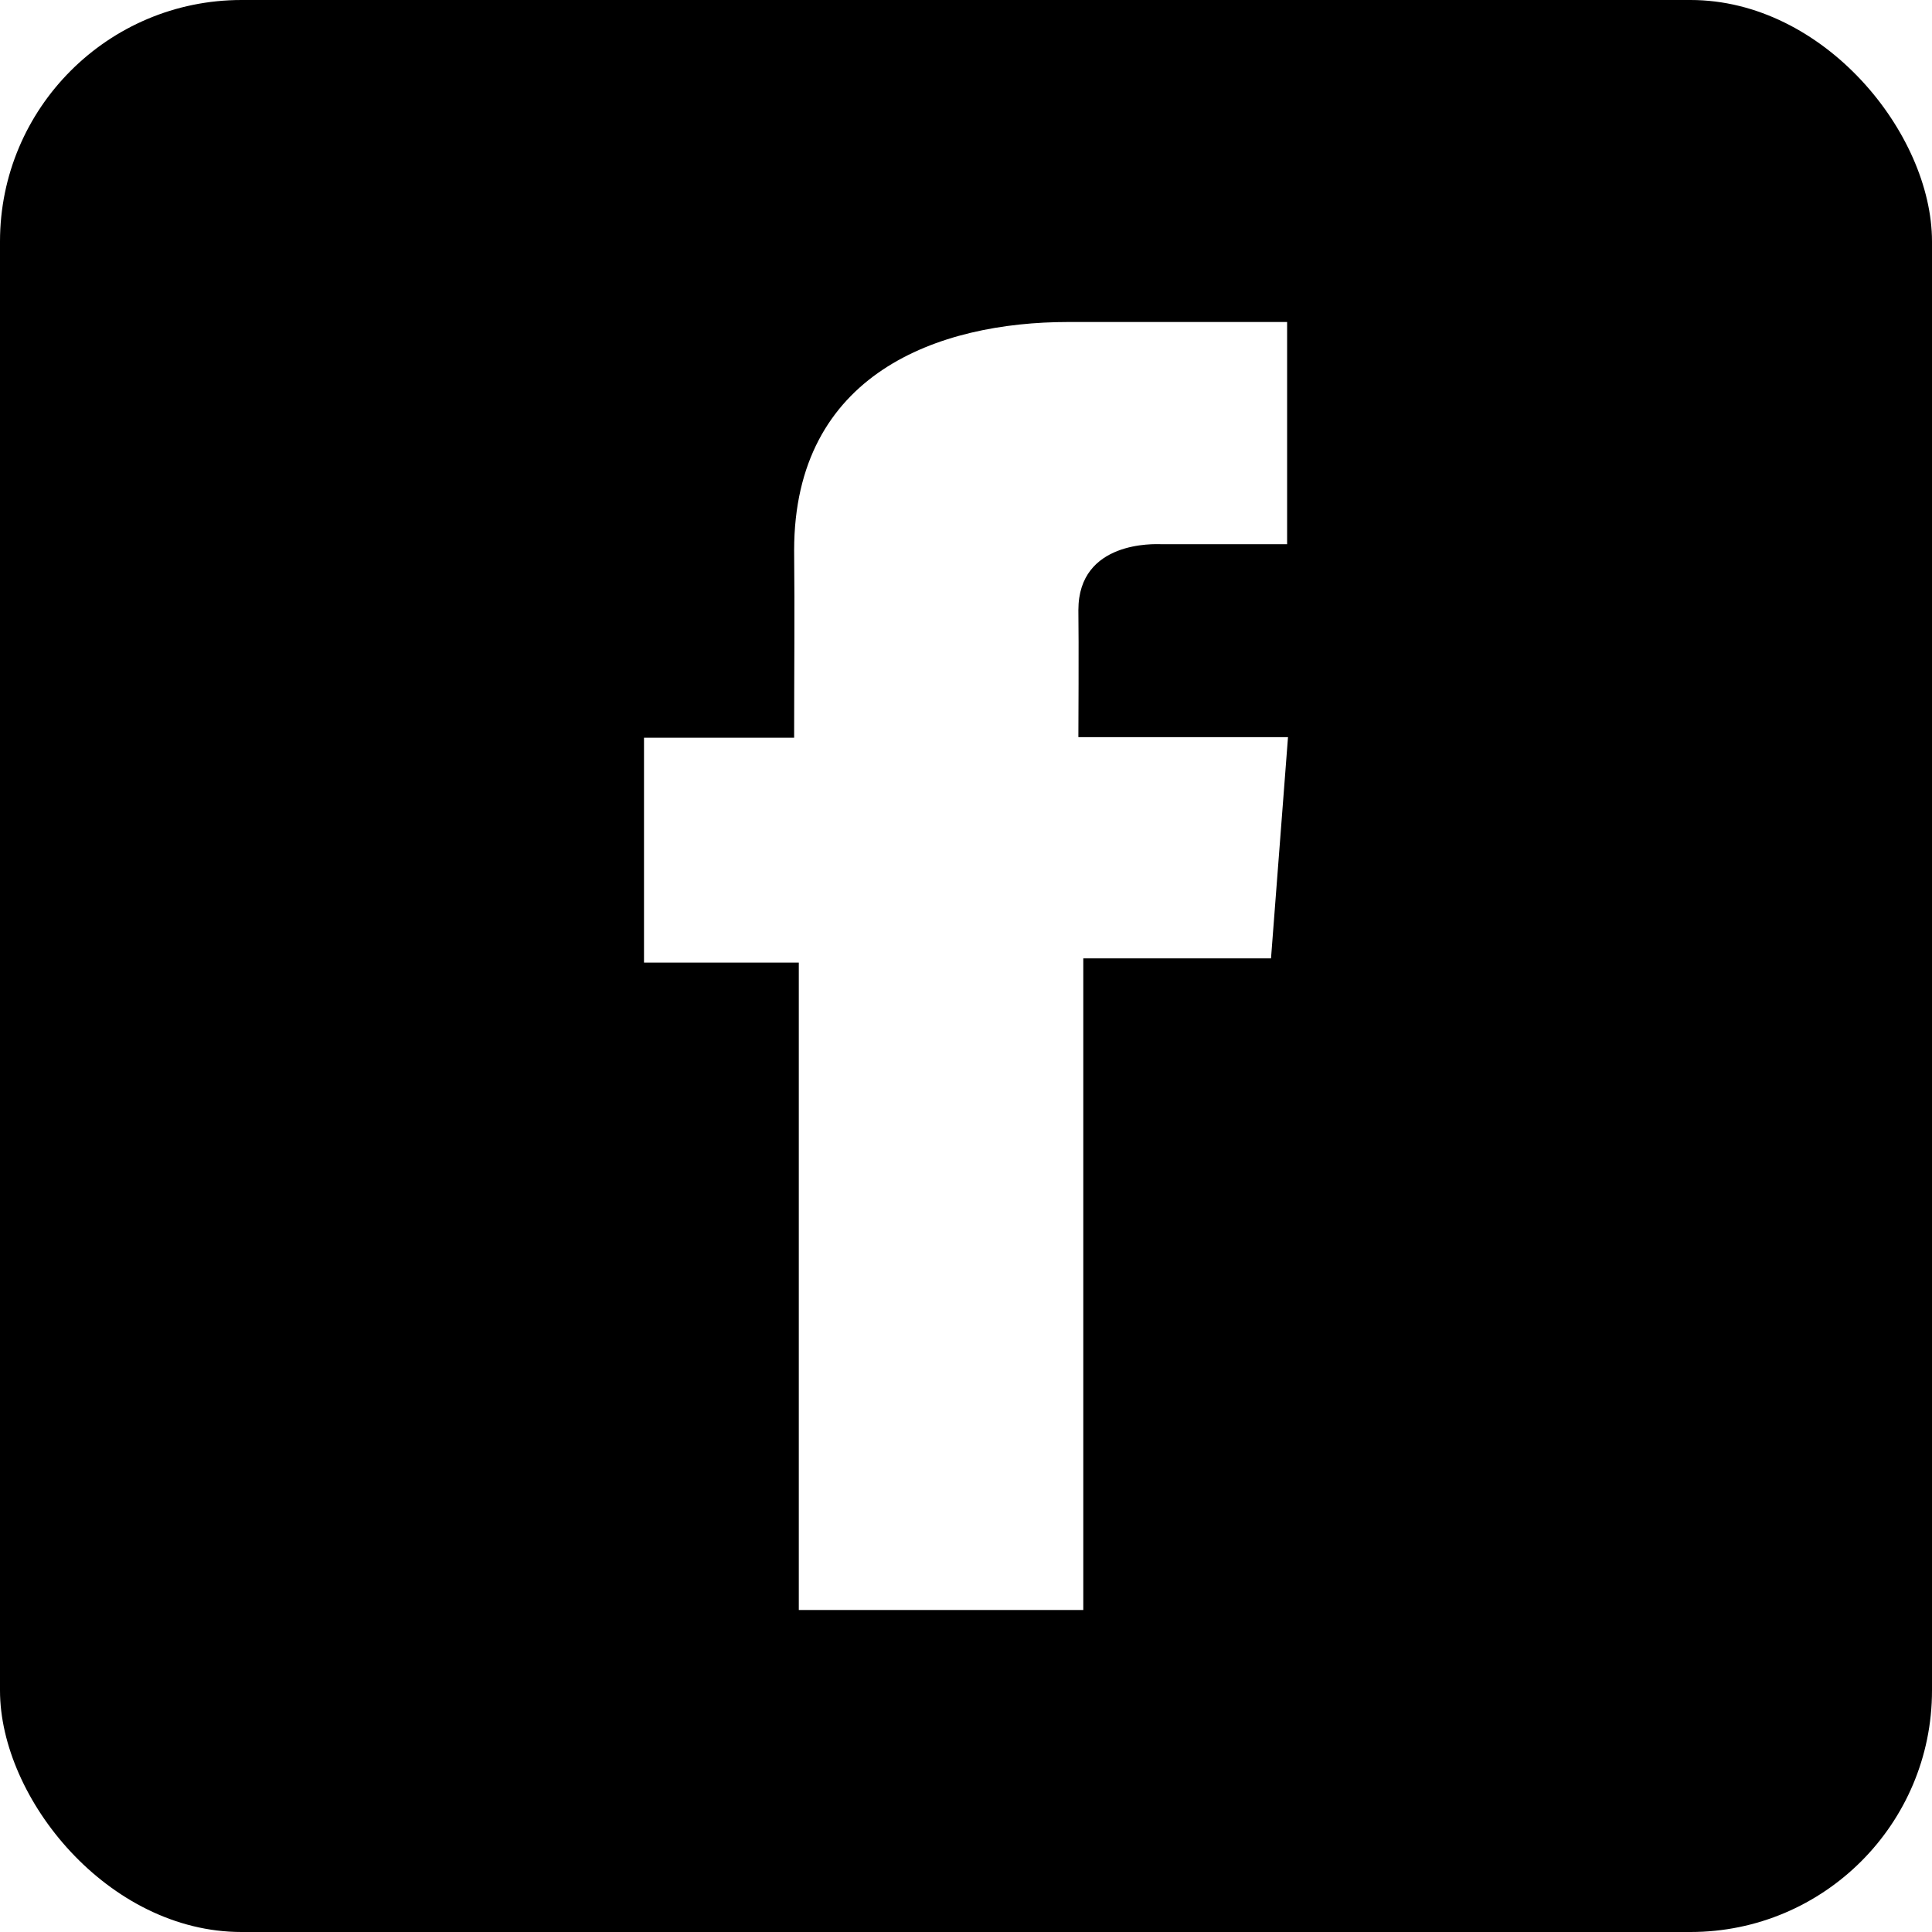 <svg width="24" height="24" viewBox="0 0 24 24" fill="none" xmlns="http://www.w3.org/2000/svg">
<rect x="0" y="0" width="24" height="24" fill="#808080" stroke="none"/>
<g clip-path="url(#clip0_128_12)">
<rect width="24" height="24" fill="white"/>
<rect width="24" height="24" rx="3" fill="black"/>
<path d="M15.988 4H13.271C11.659 4 9.865 4.638 9.865 6.838C9.873 7.604 9.865 8.338 9.865 9.164H8V11.958H9.923V20H13.457V11.905H15.789L16 9.157H13.396C13.396 9.157 13.402 7.934 13.396 7.579C13.396 6.71 14.357 6.76 14.415 6.76C14.872 6.76 15.761 6.761 15.989 6.76V4H15.988Z" fill="white"/>
</g>
<defs>
<clipPath id="clip0_128_12">
<rect width="24" height="24" fill="white"/>
</clipPath>
</defs>
</svg>
